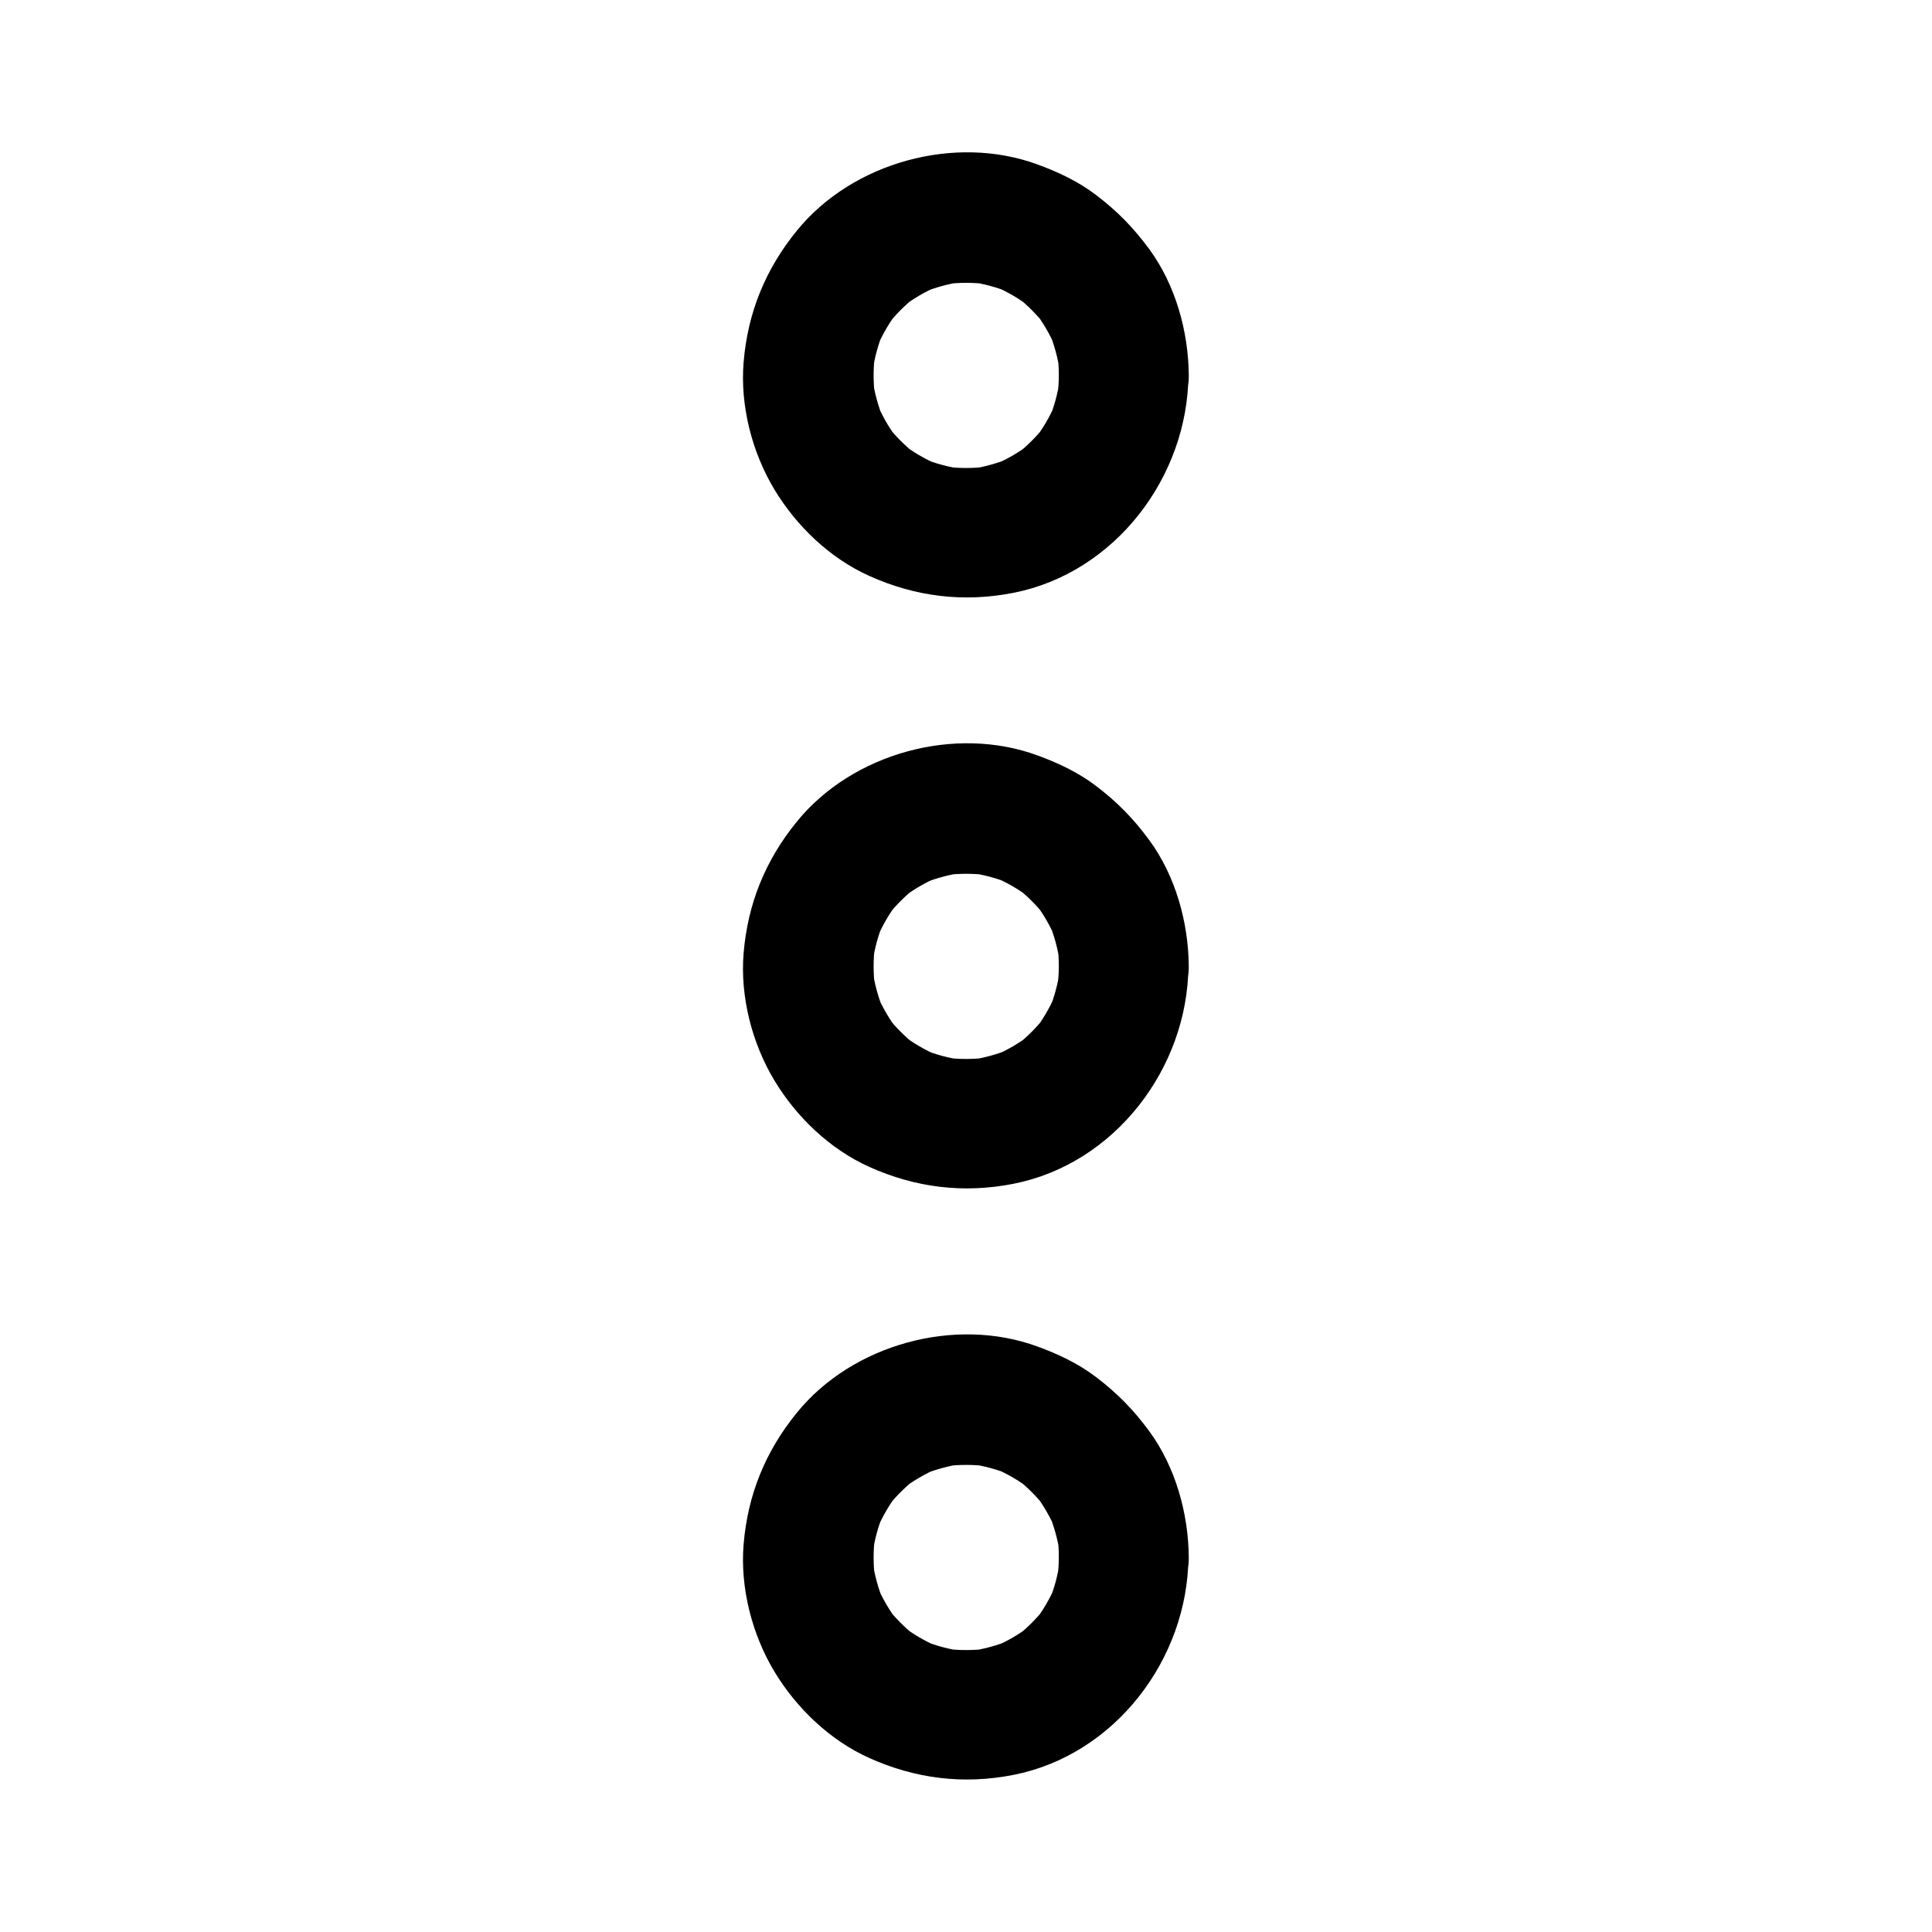 <?xml version="1.0" encoding="UTF-8"?>
<!-- Uploaded to: SVG Repo, www.svgrepo.com, Generator: SVG Repo Mixer Tools -->
<svg fill="#000000" width="800px" height="800px" version="1.1" viewBox="144 144 512 512" xmlns="http://www.w3.org/2000/svg">
 <g>
  <path d="m424.6 243.49c0 1.82-0.148 3.641-0.344 5.461 0.195-1.523 0.395-3.051 0.641-4.574-0.543 3.738-1.477 7.332-2.953 10.824 0.59-1.379 1.18-2.754 1.723-4.133-1.477 3.394-3.297 6.543-5.559 9.445 0.887-1.18 1.77-2.312 2.707-3.492-2.164 2.707-4.574 5.117-7.231 7.231 1.18-0.887 2.312-1.77 3.492-2.707-2.902 2.262-6.051 4.082-9.445 5.559 1.379-0.59 2.754-1.18 4.133-1.723-3.492 1.426-7.086 2.41-10.824 2.953 1.523-0.195 3.051-0.395 4.574-0.641-3.641 0.441-7.281 0.441-10.922 0 1.523 0.195 3.051 0.395 4.574 0.641-3.738-0.543-7.332-1.477-10.824-2.953 1.379 0.59 2.754 1.18 4.133 1.723-3.394-1.477-6.543-3.297-9.445-5.559 1.18 0.887 2.312 1.77 3.492 2.707-2.707-2.164-5.117-4.574-7.231-7.231 0.887 1.18 1.77 2.312 2.707 3.492-2.262-2.902-4.082-6.051-5.559-9.445 0.59 1.379 1.18 2.754 1.723 4.133-1.426-3.492-2.41-7.086-2.953-10.824 0.195 1.523 0.395 3.051 0.641 4.574-0.441-3.641-0.441-7.281 0-10.922-0.195 1.523-0.395 3.051-0.641 4.574 0.543-3.738 1.477-7.332 2.953-10.824-0.59 1.379-1.18 2.754-1.723 4.133 1.477-3.394 3.297-6.543 5.559-9.445-0.887 1.18-1.77 2.312-2.707 3.492 2.164-2.707 4.574-5.117 7.231-7.231-1.18 0.887-2.312 1.77-3.492 2.707 2.902-2.262 6.051-4.082 9.445-5.559-1.379 0.59-2.754 1.18-4.133 1.723 3.492-1.426 7.086-2.41 10.824-2.953-1.523 0.195-3.051 0.395-4.574 0.641 3.641-0.441 7.281-0.441 10.922 0-1.523-0.195-3.051-0.395-4.574-0.641 3.738 0.543 7.332 1.477 10.824 2.953-1.379-0.59-2.754-1.18-4.133-1.723 3.394 1.477 6.543 3.297 9.445 5.559-1.18-0.887-2.312-1.77-3.492-2.707 2.707 2.164 5.117 4.574 7.231 7.231-0.887-1.18-1.77-2.312-2.707-3.492 2.262 2.902 4.082 6.051 5.559 9.445-0.59-1.379-1.18-2.754-1.723-4.133 1.426 3.492 2.41 7.086 2.953 10.824-0.195-1.523-0.395-3.051-0.641-4.574 0.246 1.82 0.344 3.641 0.344 5.461 0.051 9.004 7.871 17.664 17.219 17.219 9.25-0.395 17.32-7.578 17.219-17.219-0.098-11.66-3.492-23.91-10.43-33.406-4.231-5.758-8.512-10.137-14.219-14.465-4.676-3.543-9.891-6.004-15.398-8.02-21.895-8.07-49.051-0.59-63.762 17.465-8.363 10.234-13.086 21.797-14.168 34.98-0.934 11.465 2.215 23.762 8.117 33.605 5.856 9.742 14.762 18.301 25.191 22.977 12.25 5.512 24.992 7.086 38.227 4.477 26.914-5.312 46.148-30.699 46.348-57.664 0.051-9.004-7.969-17.613-17.219-17.219-9.301 0.445-17.027 7.629-17.125 17.27z"/>
  <path d="m424.6 400.1c0 1.82-0.148 3.641-0.344 5.461 0.195-1.523 0.395-3.051 0.641-4.574-0.543 3.738-1.477 7.332-2.953 10.824 0.59-1.379 1.18-2.754 1.723-4.133-1.477 3.394-3.297 6.543-5.559 9.445 0.887-1.18 1.77-2.312 2.707-3.492-2.164 2.707-4.574 5.117-7.231 7.231 1.18-0.887 2.312-1.77 3.492-2.707-2.902 2.262-6.051 4.082-9.445 5.559 1.379-0.59 2.754-1.18 4.133-1.723-3.492 1.426-7.086 2.41-10.824 2.953 1.523-0.195 3.051-0.395 4.574-0.641-3.641 0.441-7.281 0.441-10.922 0 1.523 0.195 3.051 0.395 4.574 0.641-3.738-0.543-7.332-1.477-10.824-2.953 1.379 0.59 2.754 1.18 4.133 1.723-3.394-1.477-6.543-3.297-9.445-5.559 1.18 0.887 2.312 1.77 3.492 2.707-2.707-2.164-5.117-4.574-7.231-7.231 0.887 1.18 1.77 2.312 2.707 3.492-2.262-2.902-4.082-6.051-5.559-9.445 0.59 1.379 1.18 2.754 1.723 4.133-1.426-3.492-2.41-7.086-2.953-10.824 0.195 1.523 0.395 3.051 0.641 4.574-0.441-3.641-0.441-7.281 0-10.922-0.195 1.523-0.395 3.051-0.641 4.574 0.543-3.738 1.477-7.332 2.953-10.824-0.59 1.379-1.18 2.754-1.723 4.133 1.477-3.394 3.297-6.543 5.559-9.445-0.887 1.18-1.77 2.312-2.707 3.492 2.164-2.707 4.574-5.117 7.231-7.231-1.18 0.887-2.312 1.77-3.492 2.707 2.902-2.262 6.051-4.082 9.445-5.559-1.379 0.59-2.754 1.18-4.133 1.723 3.492-1.426 7.086-2.41 10.824-2.953-1.523 0.195-3.051 0.395-4.574 0.641 3.641-0.441 7.281-0.441 10.922 0-1.523-0.195-3.051-0.395-4.574-0.641 3.738 0.543 7.332 1.477 10.824 2.953-1.379-0.59-2.754-1.18-4.133-1.723 3.394 1.477 6.543 3.297 9.445 5.559-1.18-0.887-2.312-1.77-3.492-2.707 2.707 2.164 5.117 4.574 7.231 7.231-0.887-1.18-1.77-2.312-2.707-3.492 2.262 2.902 4.082 6.051 5.559 9.445-0.59-1.379-1.18-2.754-1.723-4.133 1.426 3.492 2.41 7.086 2.953 10.824-0.195-1.523-0.395-3.051-0.641-4.574 0.246 1.82 0.344 3.641 0.344 5.461 0.051 9.004 7.871 17.664 17.219 17.219 9.25-0.395 17.32-7.578 17.219-17.219-0.098-11.66-3.492-23.91-10.43-33.406-4.231-5.758-8.512-10.137-14.219-14.465-4.676-3.543-9.891-6.004-15.398-8.02-21.895-8.07-49.051-0.59-63.762 17.465-8.363 10.234-13.086 21.797-14.168 34.98-0.934 11.465 2.215 23.762 8.117 33.605 5.856 9.742 14.762 18.301 25.191 22.977 12.25 5.512 24.992 7.086 38.227 4.477 26.914-5.312 46.148-30.699 46.348-57.664 0.051-9.004-7.969-17.613-17.219-17.219-9.301 0.492-17.027 7.625-17.125 17.27z"/>
  <path d="m424.6 556.75c0 1.82-0.148 3.641-0.344 5.461 0.195-1.523 0.395-3.051 0.641-4.574-0.543 3.738-1.477 7.332-2.953 10.824 0.59-1.379 1.18-2.754 1.723-4.133-1.477 3.394-3.297 6.543-5.559 9.445 0.887-1.18 1.77-2.312 2.707-3.492-2.164 2.707-4.574 5.117-7.231 7.231 1.18-0.887 2.312-1.77 3.492-2.707-2.902 2.262-6.051 4.082-9.445 5.559 1.379-0.59 2.754-1.18 4.133-1.723-3.492 1.426-7.086 2.41-10.824 2.953 1.523-0.195 3.051-0.395 4.574-0.641-3.641 0.441-7.281 0.441-10.922 0 1.523 0.195 3.051 0.395 4.574 0.641-3.738-0.543-7.332-1.477-10.824-2.953 1.379 0.59 2.754 1.18 4.133 1.723-3.394-1.477-6.543-3.297-9.445-5.559 1.18 0.887 2.312 1.77 3.492 2.707-2.707-2.164-5.117-4.574-7.231-7.231 0.887 1.18 1.77 2.312 2.707 3.492-2.262-2.902-4.082-6.051-5.559-9.445 0.59 1.379 1.18 2.754 1.723 4.133-1.426-3.492-2.41-7.086-2.953-10.824 0.195 1.523 0.395 3.051 0.641 4.574-0.441-3.641-0.441-7.281 0-10.922-0.195 1.523-0.395 3.051-0.641 4.574 0.543-3.738 1.477-7.332 2.953-10.824-0.59 1.379-1.18 2.754-1.723 4.133 1.477-3.394 3.297-6.543 5.559-9.445-0.887 1.18-1.77 2.312-2.707 3.492 2.164-2.707 4.574-5.117 7.231-7.231-1.18 0.887-2.312 1.77-3.492 2.707 2.902-2.262 6.051-4.082 9.445-5.559-1.379 0.59-2.754 1.18-4.133 1.723 3.492-1.426 7.086-2.41 10.824-2.953-1.523 0.195-3.051 0.395-4.574 0.641 3.641-0.441 7.281-0.441 10.922 0-1.523-0.195-3.051-0.395-4.574-0.641 3.738 0.543 7.332 1.477 10.824 2.953-1.379-0.59-2.754-1.18-4.133-1.723 3.394 1.477 6.543 3.297 9.445 5.559-1.18-0.887-2.312-1.77-3.492-2.707 2.707 2.164 5.117 4.574 7.231 7.231-0.887-1.18-1.77-2.312-2.707-3.492 2.262 2.902 4.082 6.051 5.559 9.445-0.59-1.379-1.18-2.754-1.723-4.133 1.426 3.492 2.41 7.086 2.953 10.824-0.195-1.523-0.395-3.051-0.641-4.574 0.246 1.82 0.344 3.641 0.344 5.461 0.051 9.004 7.871 17.664 17.219 17.219 9.25-0.395 17.32-7.578 17.219-17.219-0.098-11.66-3.492-23.91-10.43-33.406-4.231-5.758-8.512-10.137-14.219-14.465-4.676-3.543-9.891-6.004-15.398-8.02-21.895-8.07-49.051-0.59-63.762 17.465-8.363 10.234-13.086 21.797-14.168 34.98-0.934 11.465 2.215 23.762 8.117 33.605 5.856 9.742 14.762 18.301 25.191 22.977 12.25 5.512 24.992 7.086 38.227 4.477 26.914-5.312 46.148-30.699 46.348-57.664 0.051-9.004-7.969-17.613-17.219-17.219-9.301 0.441-17.027 7.625-17.125 17.27z"/>
 </g>
</svg>